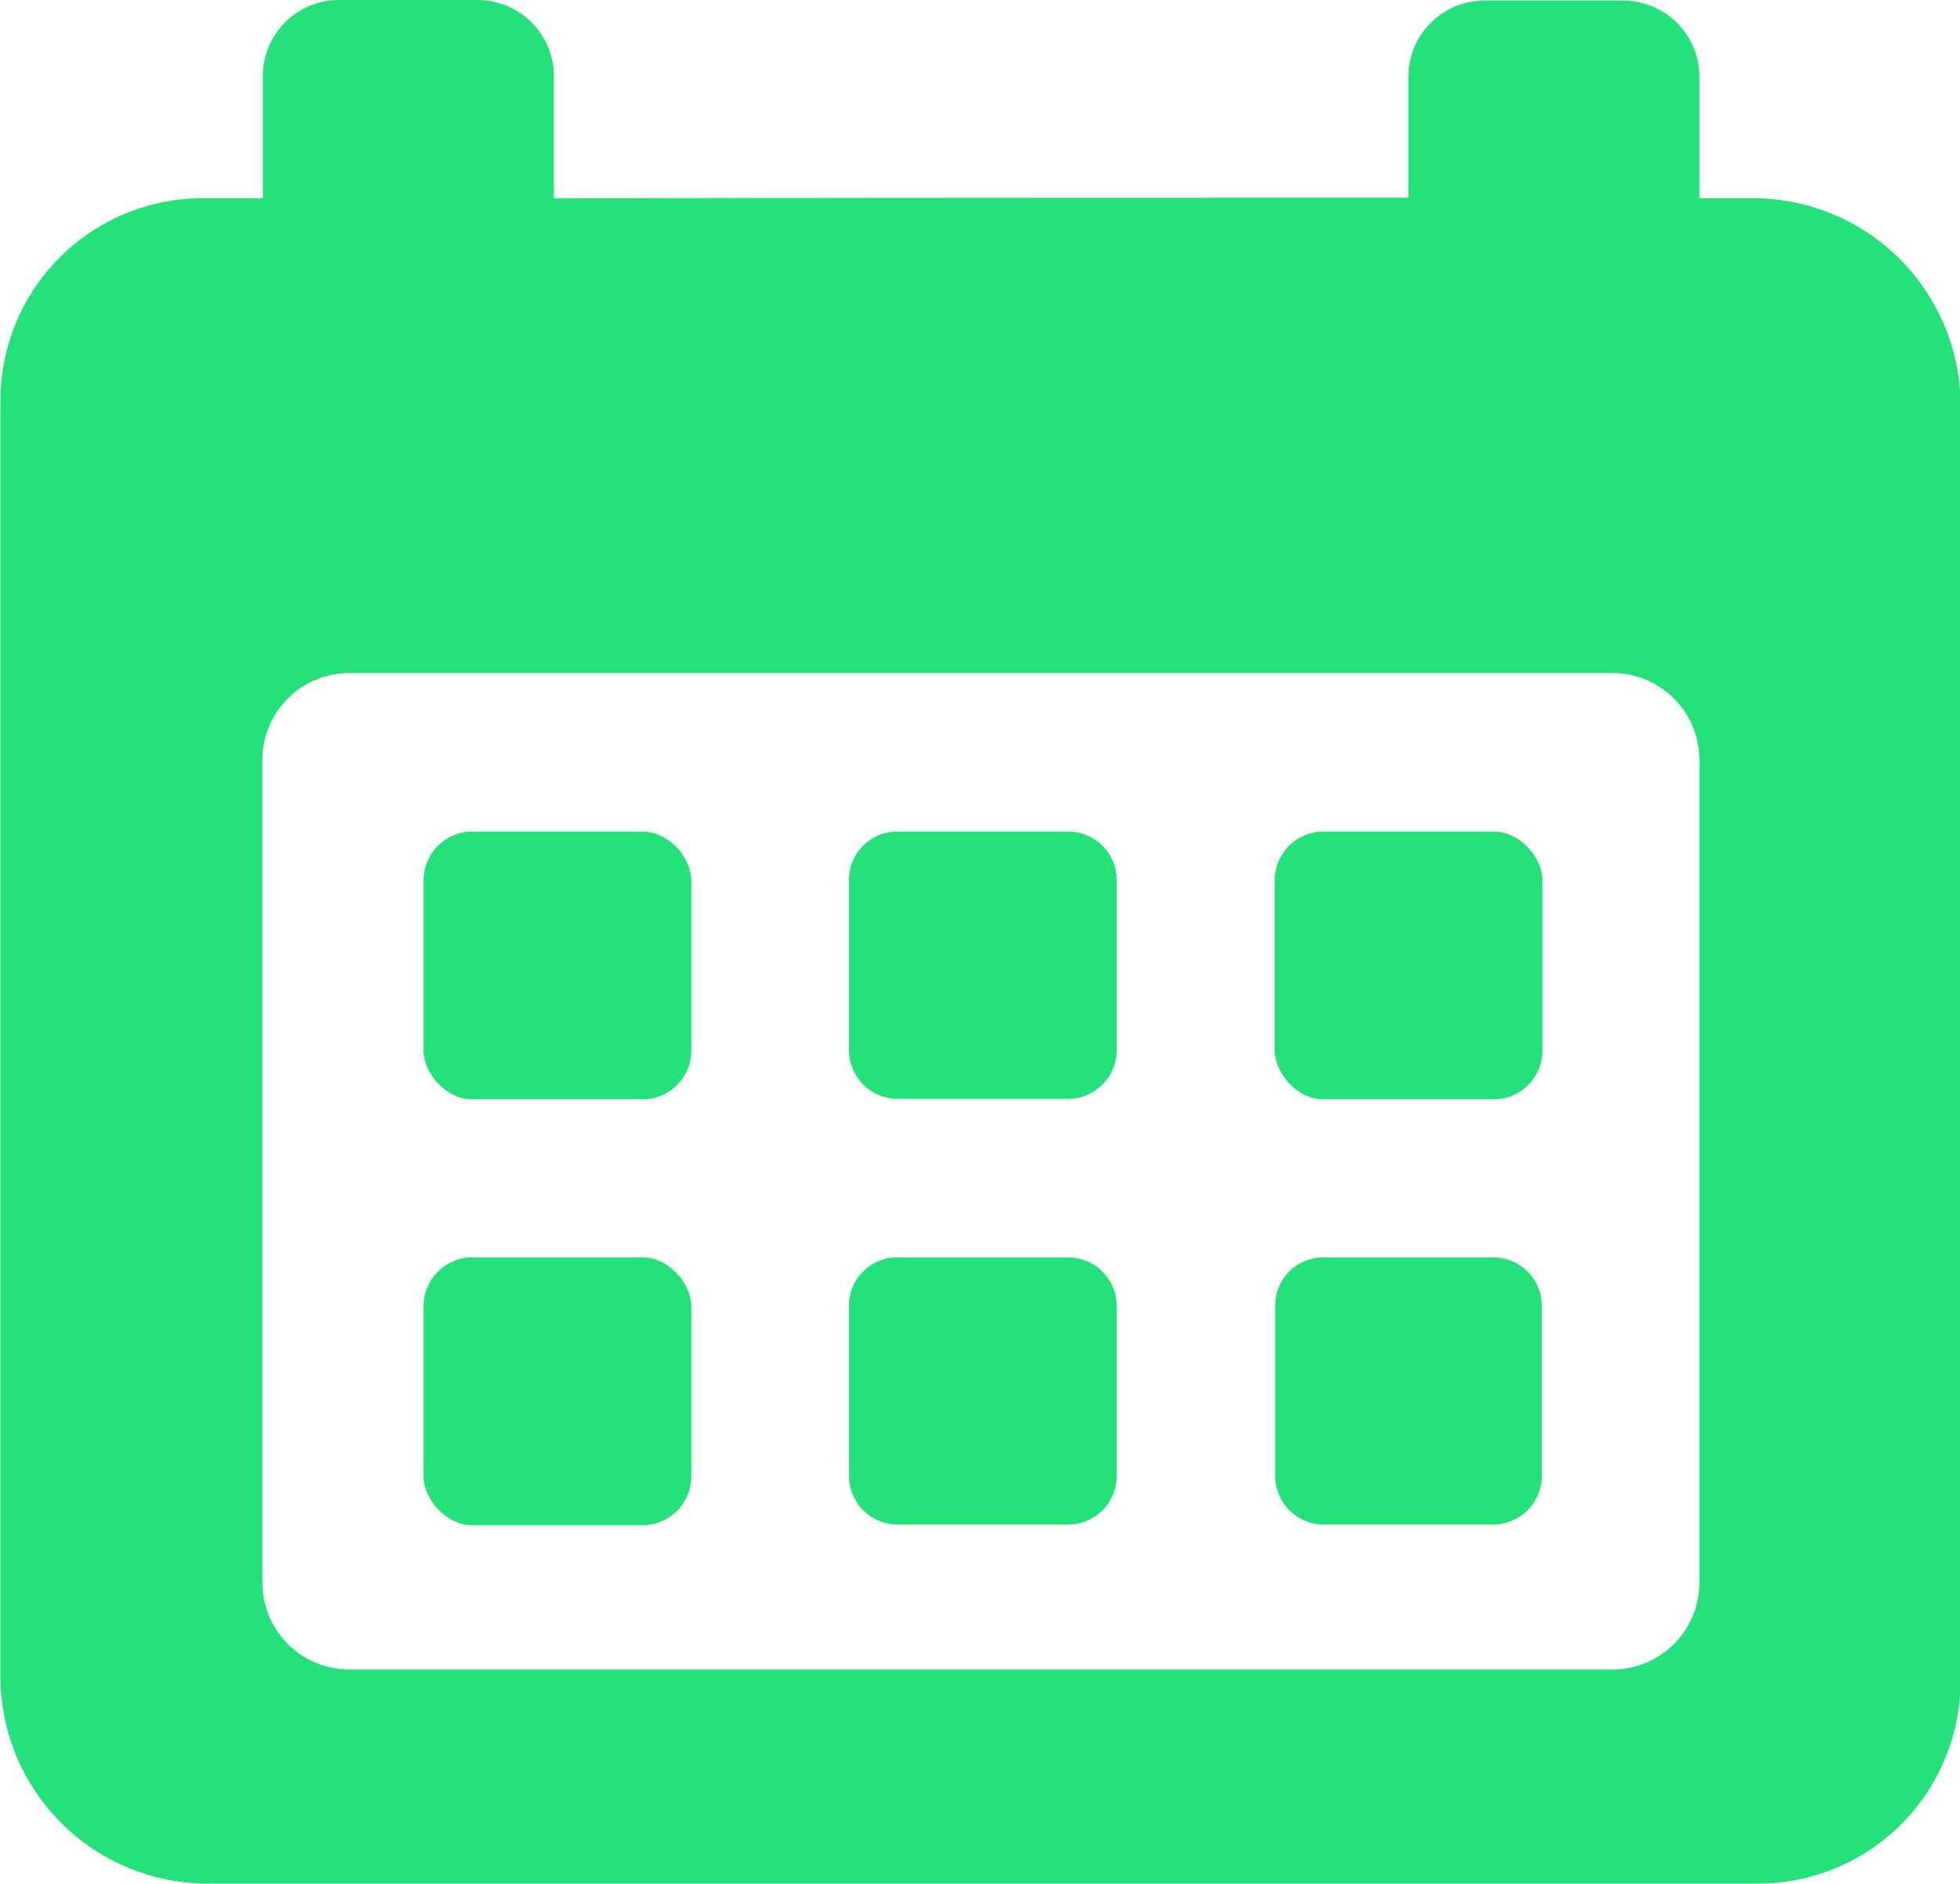 <svg xmlns="http://www.w3.org/2000/svg" width="16.285" height="15.65" viewBox="0 0 16.285 15.65">
  <g id="Group_1090" data-name="Group 1090" transform="translate(-896.715 -759)">
    <rect id="Rectangle_229" data-name="Rectangle 229" width="2.225" height="2.225" rx="0.405" transform="translate(900.234 765.909)" fill="#25e179"/>
    <path id="Path_139" data-name="Path 139" d="M-83.98,51.785h-1.415a.4.4,0,0,0-.405.4V53.6a.405.405,0,0,0,.405.406h1.415a.406.406,0,0,0,.405-.406V52.19A.405.405,0,0,0-83.98,51.785Z" transform="translate(989.569 714.124)" fill="#25e179"/>
    <rect id="Rectangle_230" data-name="Rectangle 230" width="2.225" height="2.225" rx="0.405" transform="translate(907.306 765.909)" fill="#25e179"/>
    <rect id="Rectangle_231" data-name="Rectangle 231" width="2.225" height="2.225" rx="0.405" transform="translate(900.234 769.447)" fill="#25e179"/>
    <path id="Path_140" data-name="Path 140" d="M-83.98,55.323h-1.415a.4.4,0,0,0-.405.4v1.414a.405.405,0,0,0,.405.406h1.415a.406.406,0,0,0,.405-.406V55.728A.405.405,0,0,0-83.98,55.323Z" transform="translate(989.569 714.124)" fill="#25e179"/>
    <path id="Path_141" data-name="Path 141" d="M-80.444,55.323h-1.415a.4.4,0,0,0-.4.4v1.414a.405.405,0,0,0,.4.406h1.416a.406.406,0,0,0,.4-.406V55.728h0A.405.405,0,0,0-80.444,55.323Z" transform="translate(989.569 714.124)" fill="#25e179"/>
    <path id="Path_142" data-name="Path 142" d="M-78.241,46.524c-.078,0-.248,0-.493,0v-1.01a.634.634,0,0,0-.632-.633h-1.153a.632.632,0,0,0-.633.633v1.005c-2.123,0-4.968,0-7.1.006V45.509a.634.634,0,0,0-.632-.633h-1.153a.632.632,0,0,0-.633.633v1.015h-.557a1.68,1.68,0,0,0-1.623,1.671V58.844a1.723,1.723,0,0,0,1.72,1.682h12.893a1.682,1.682,0,0,0,1.672-1.682V48.195A1.724,1.724,0,0,0-78.241,46.524Zm-.493,11.5v0a.723.723,0,0,1-.723.723H-89.951a.723.723,0,0,1-.723-.723V51.19a.723.723,0,0,1,.723-.722h10.494a.723.723,0,0,1,.723.722Z" transform="translate(989.569 714.124)" fill="#25e179"/>
  </g>
</svg>
